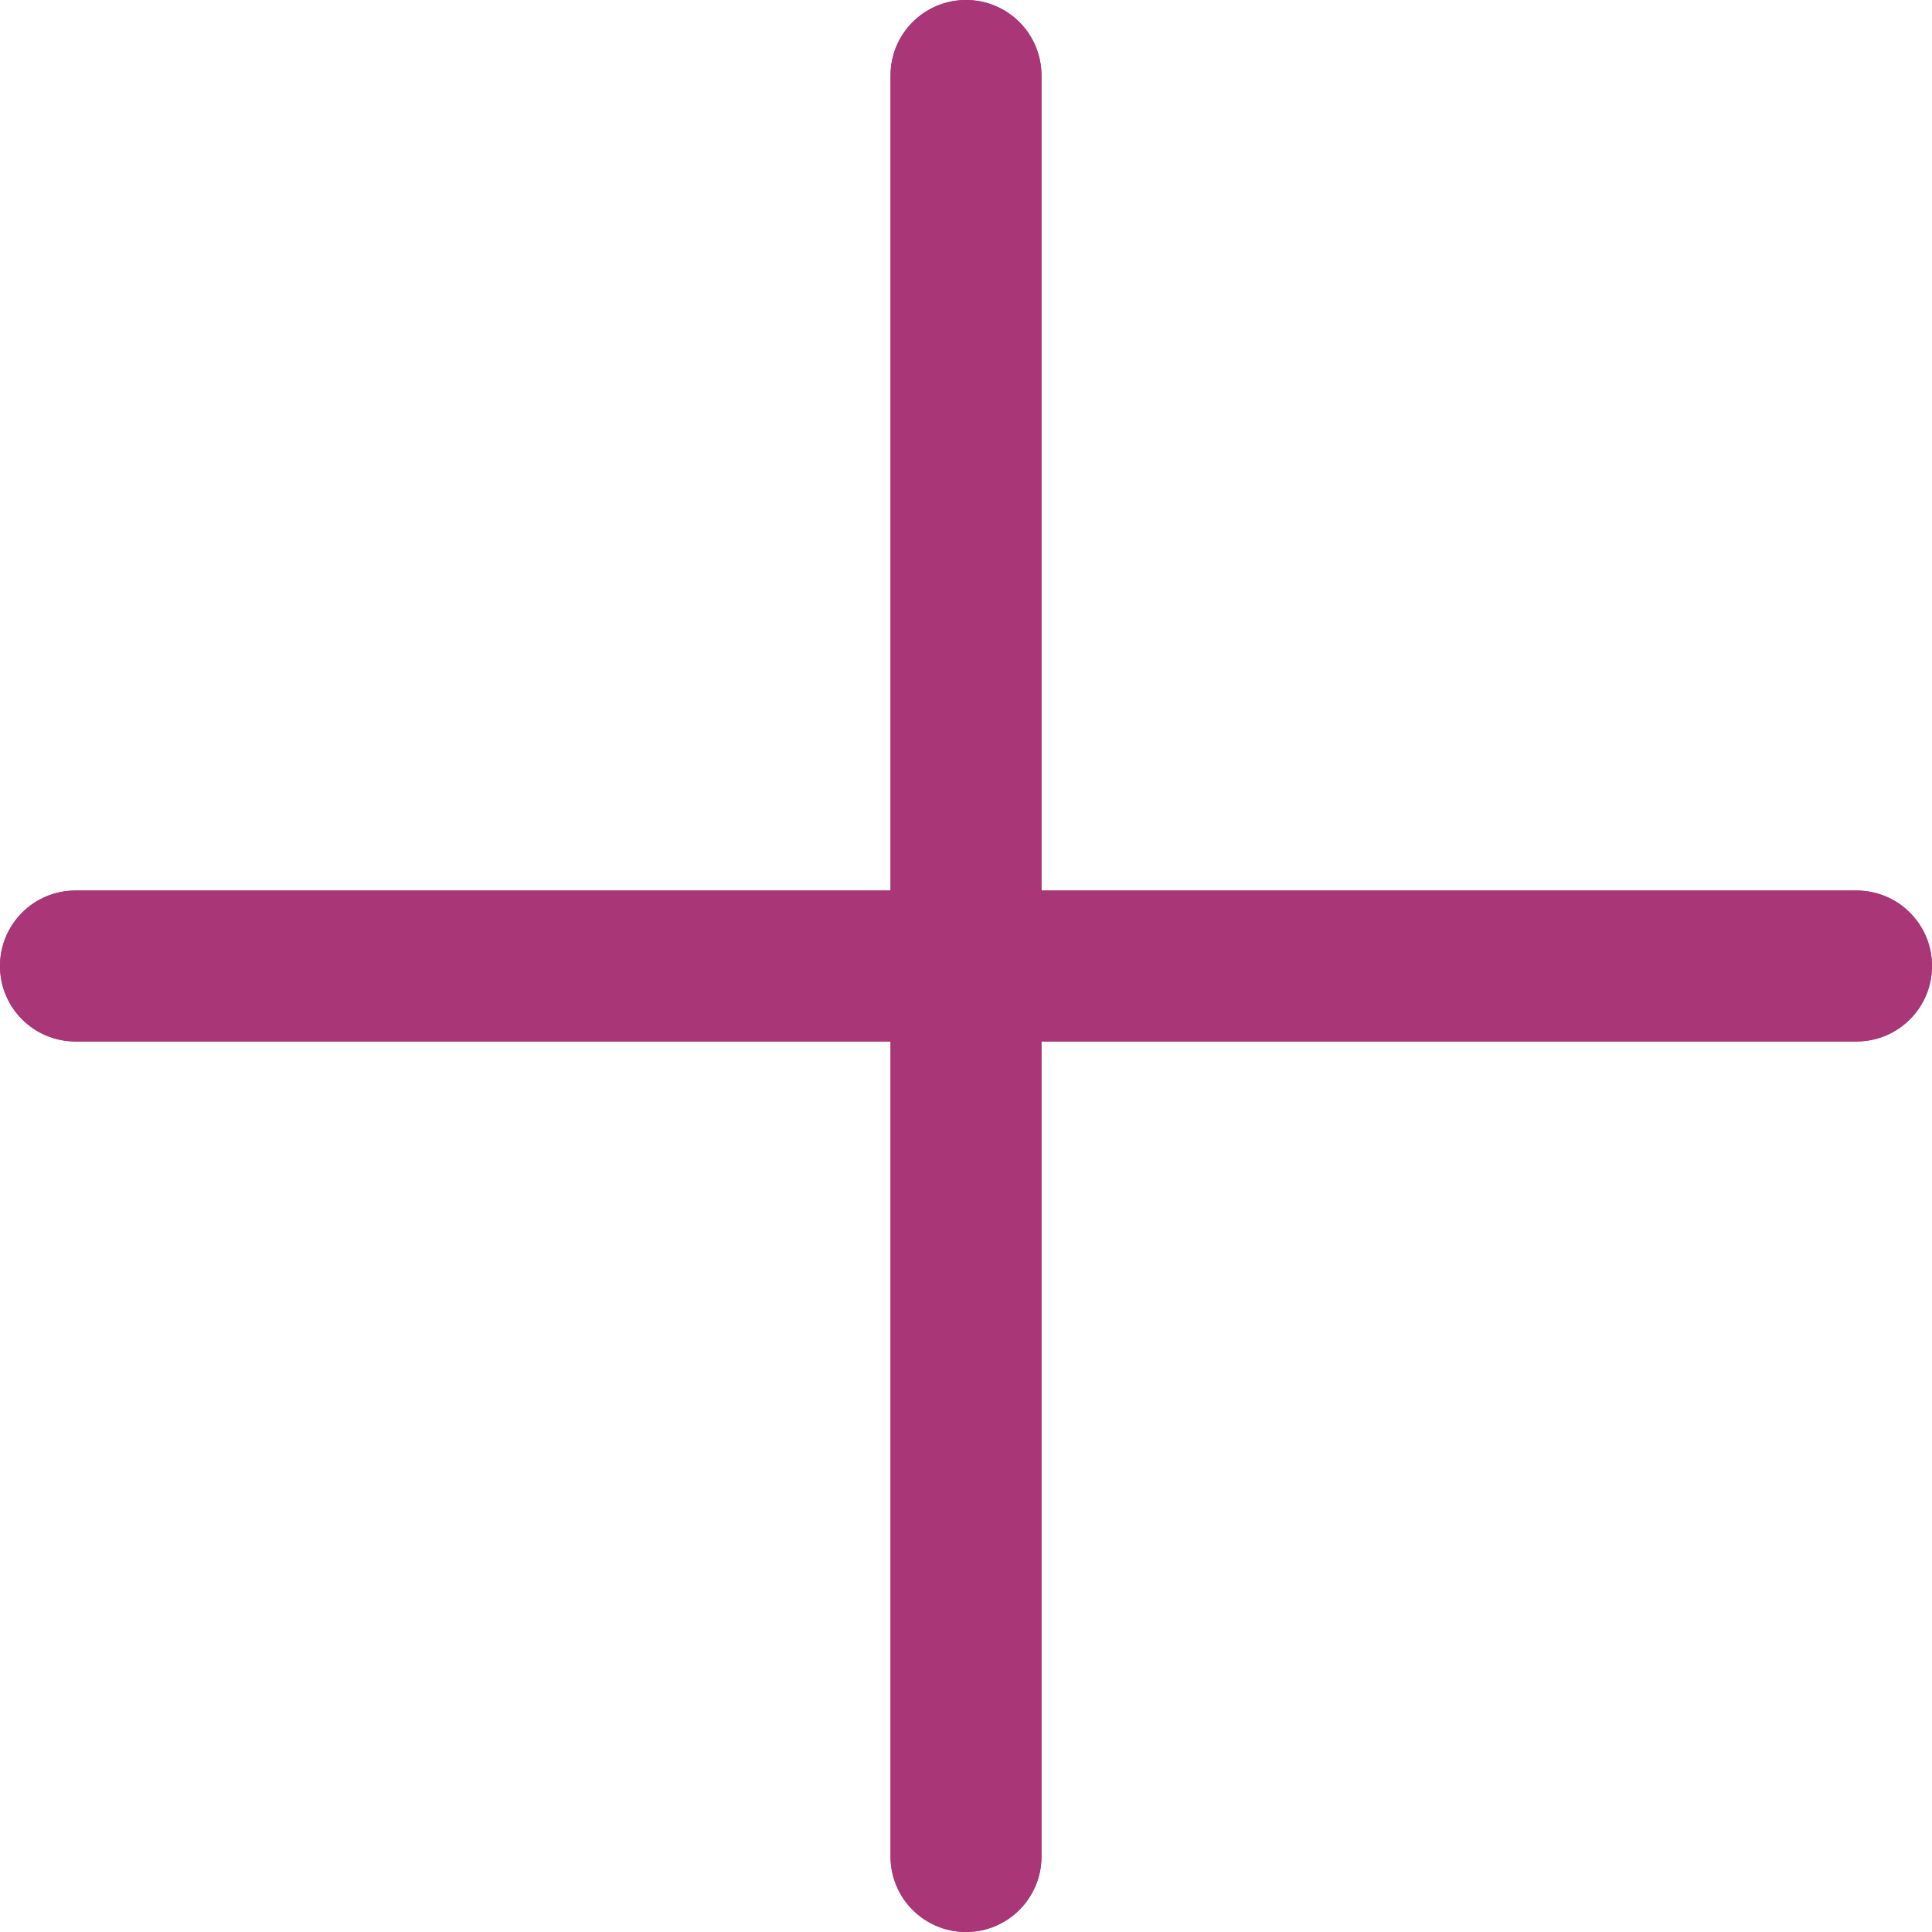 <svg data-id="573772781213189085" xmlns="http://www.w3.org/2000/svg" width="17" height="17" viewBox="0 0 17 17" fill="none">
<g clip-path="url(#clip0_219_375)">
<path d="M16.336 7.836H9.164V0.664C9.164 0.297 8.867 0 8.5 0C8.133 0 7.836 0.297 7.836 0.664V7.836H0.664C0.297 7.836 0 8.133 0 8.5C0 8.867 0.297 9.164 0.664 9.164H7.836V16.336C7.836 16.703 8.133 17 8.5 17C8.867 17 9.164 16.703 9.164 16.336V9.164H16.336C16.703 9.164 17 8.867 17 8.5C17 8.133 16.703 7.836 16.336 7.836Z" fill="#A93677"></path>
<path d="M16.336 7.836H9.164V0.664C9.164 0.297 8.867 0 8.5 0C8.133 0 7.836 0.297 7.836 0.664V7.836H0.664C0.297 7.836 0 8.133 0 8.5C0 8.867 0.297 9.164 0.664 9.164H7.836V16.336C7.836 16.703 8.133 17 8.5 17C8.867 17 9.164 16.703 9.164 16.336V9.164H16.336C16.703 9.164 17 8.867 17 8.5C17 8.133 16.703 7.836 16.336 7.836Z" fill="#A93677"></path>
</g>
<defs>
<clipPath id="clip0_219_375">
<rect width="17" height="17" fill="white"></rect>
</clipPath>
</defs>
</svg>